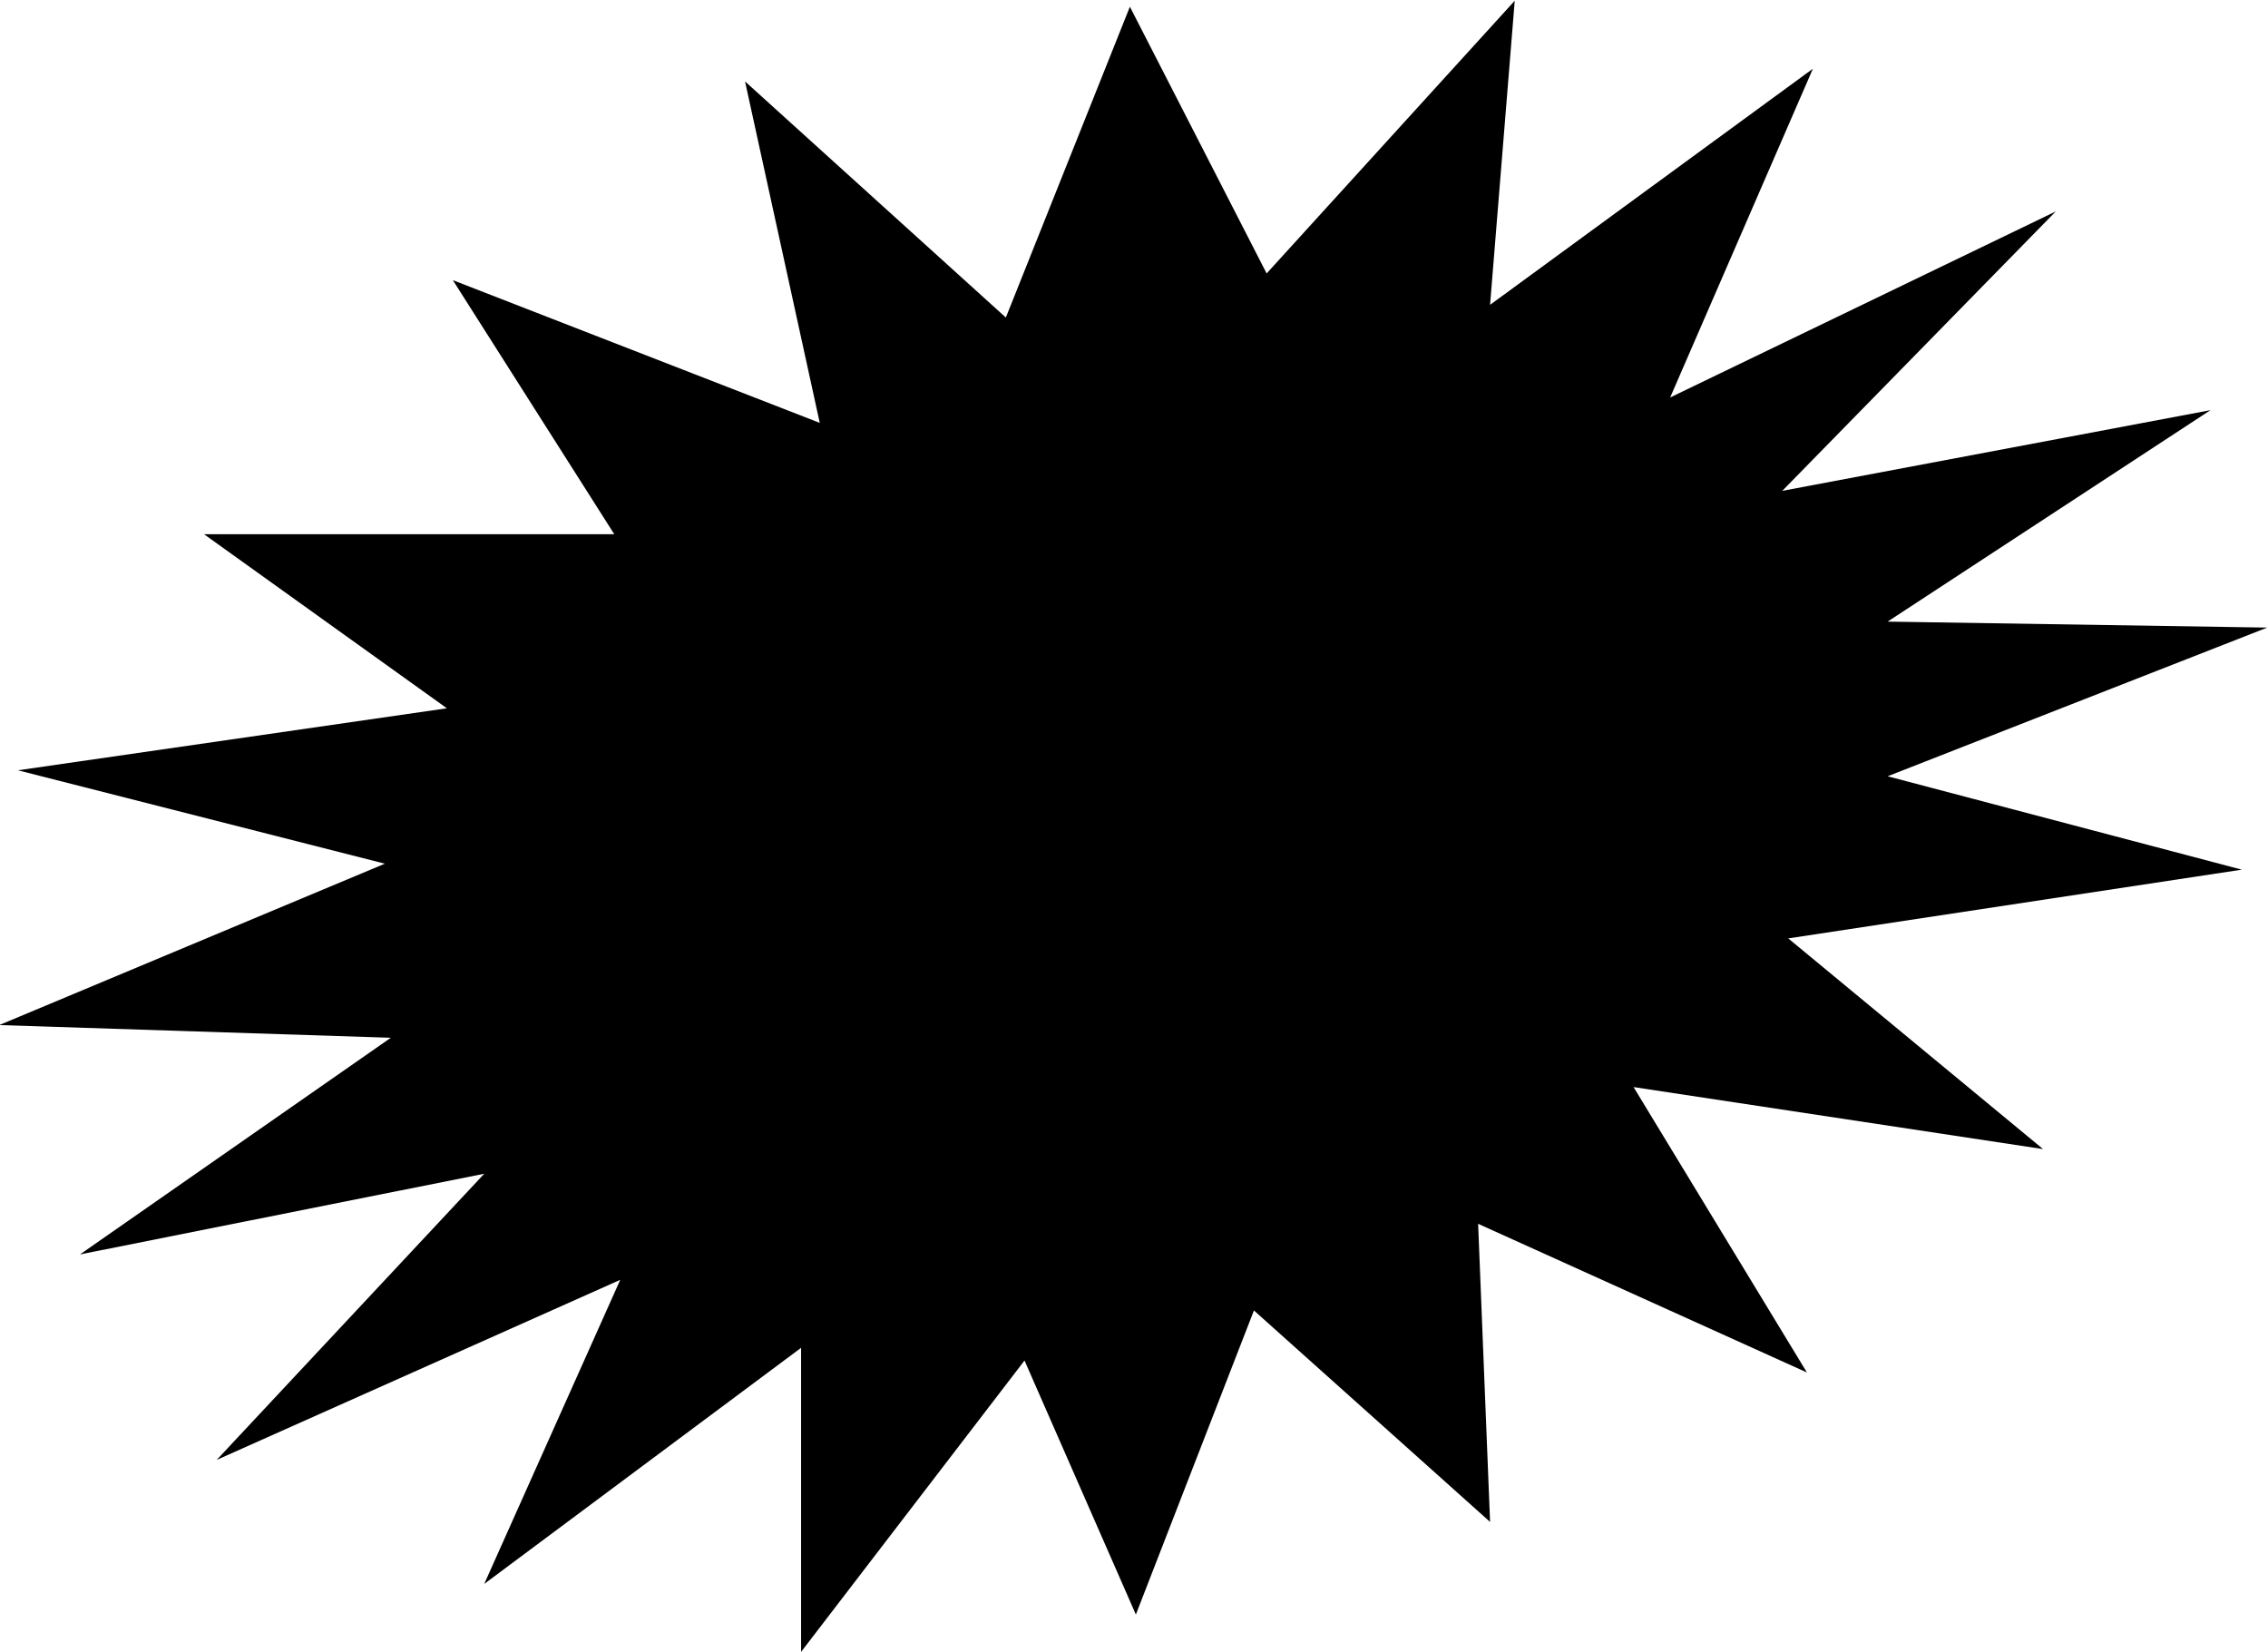 <svg xmlns="http://www.w3.org/2000/svg" fill-rule="evenodd" height="357.228" preserveAspectRatio="none" stroke-linecap="round" viewBox="0 0 3035 2211" width="490.455"><style>.brush0{fill:#fff}.pen0{stroke:#000;stroke-width:1;stroke-linejoin:round}</style><path style="stroke:none;fill:#000" d="m598 948-574 83 491 125-516 216 524 17-416 290 541-108-358 383 540-241-182 407 424-316v407l299-390 149 340 158-407 316 283-16-399 440 199-232-382 548 83-341-282 607-92-474-125 508-199-508-8 432-283-573 108 366-374-516 249 191-440-432 316 33-407-332 365L1512 9l-166 416-349-316 100 457-491-191 216 340H273l325 233z"/></svg>
